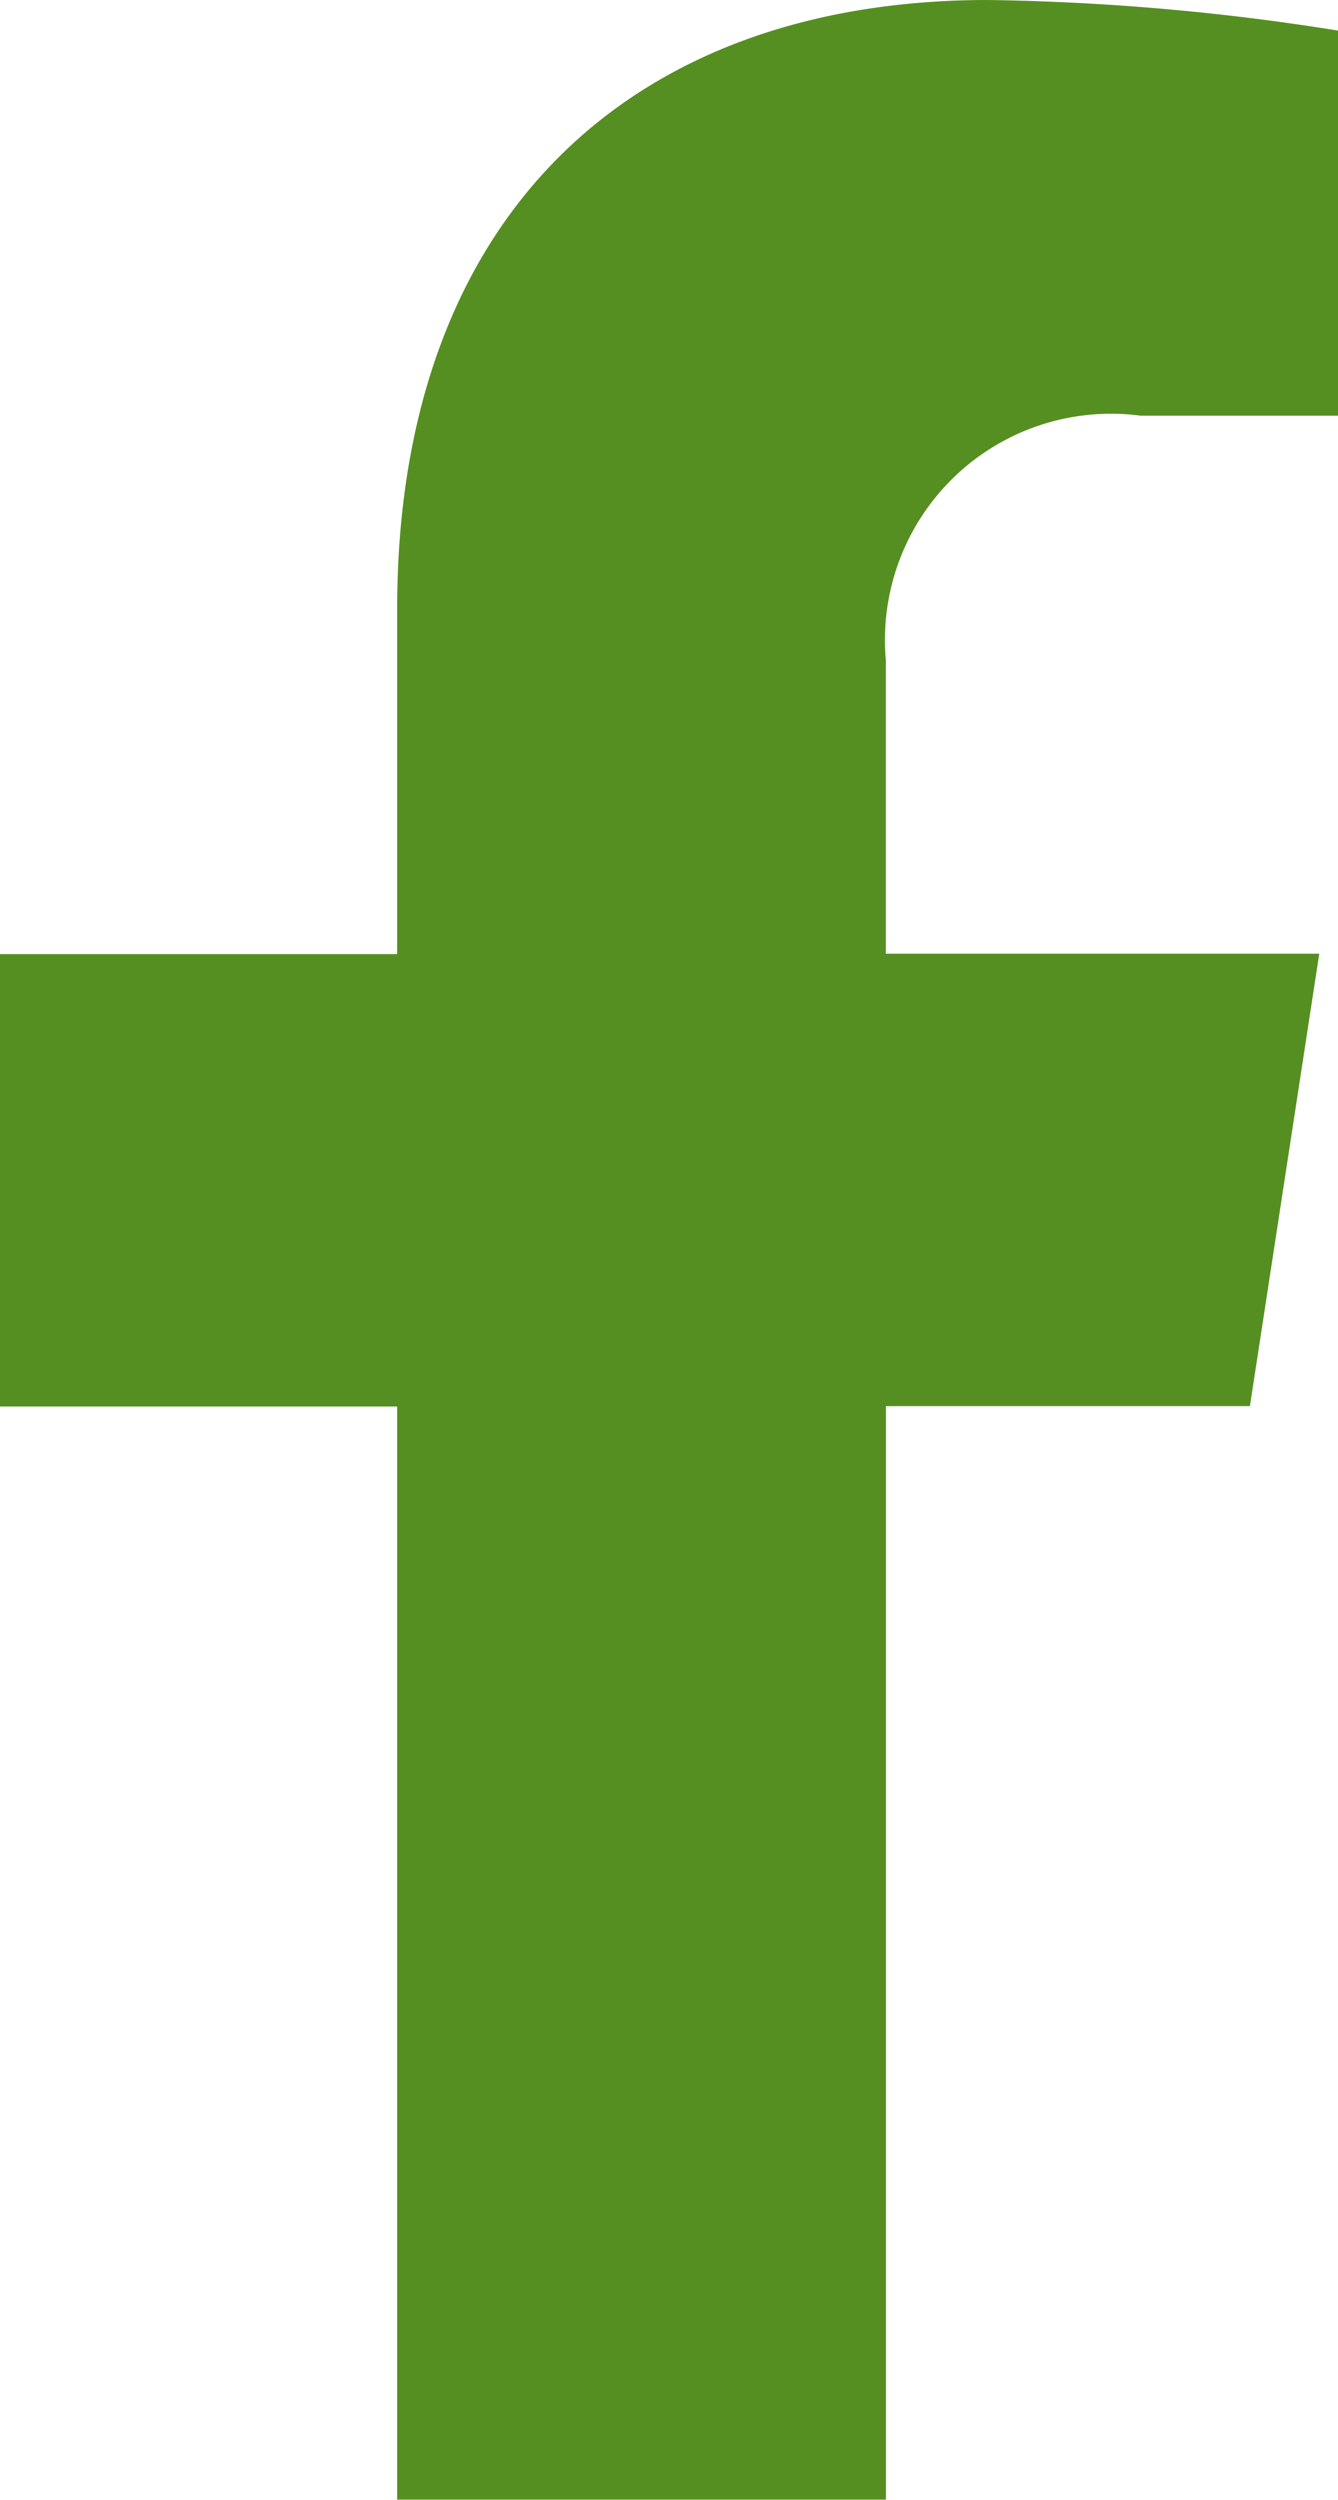 <svg xmlns="http://www.w3.org/2000/svg" width="14.355" height="26.802" viewBox="0 0 14.355 26.802">
  <path id="facebook-f" d="M36.3,15.076l.744-4.851H32.394V7.078a2.425,2.425,0,0,1,2.735-2.621h2.116V.328A25.8,25.8,0,0,0,33.489,0c-3.833,0-6.338,2.323-6.338,6.529v3.7H22.89v4.851h4.261V26.8h5.244V15.076Z" transform="translate(-22.89)" fill="#568f21"/>
</svg>
